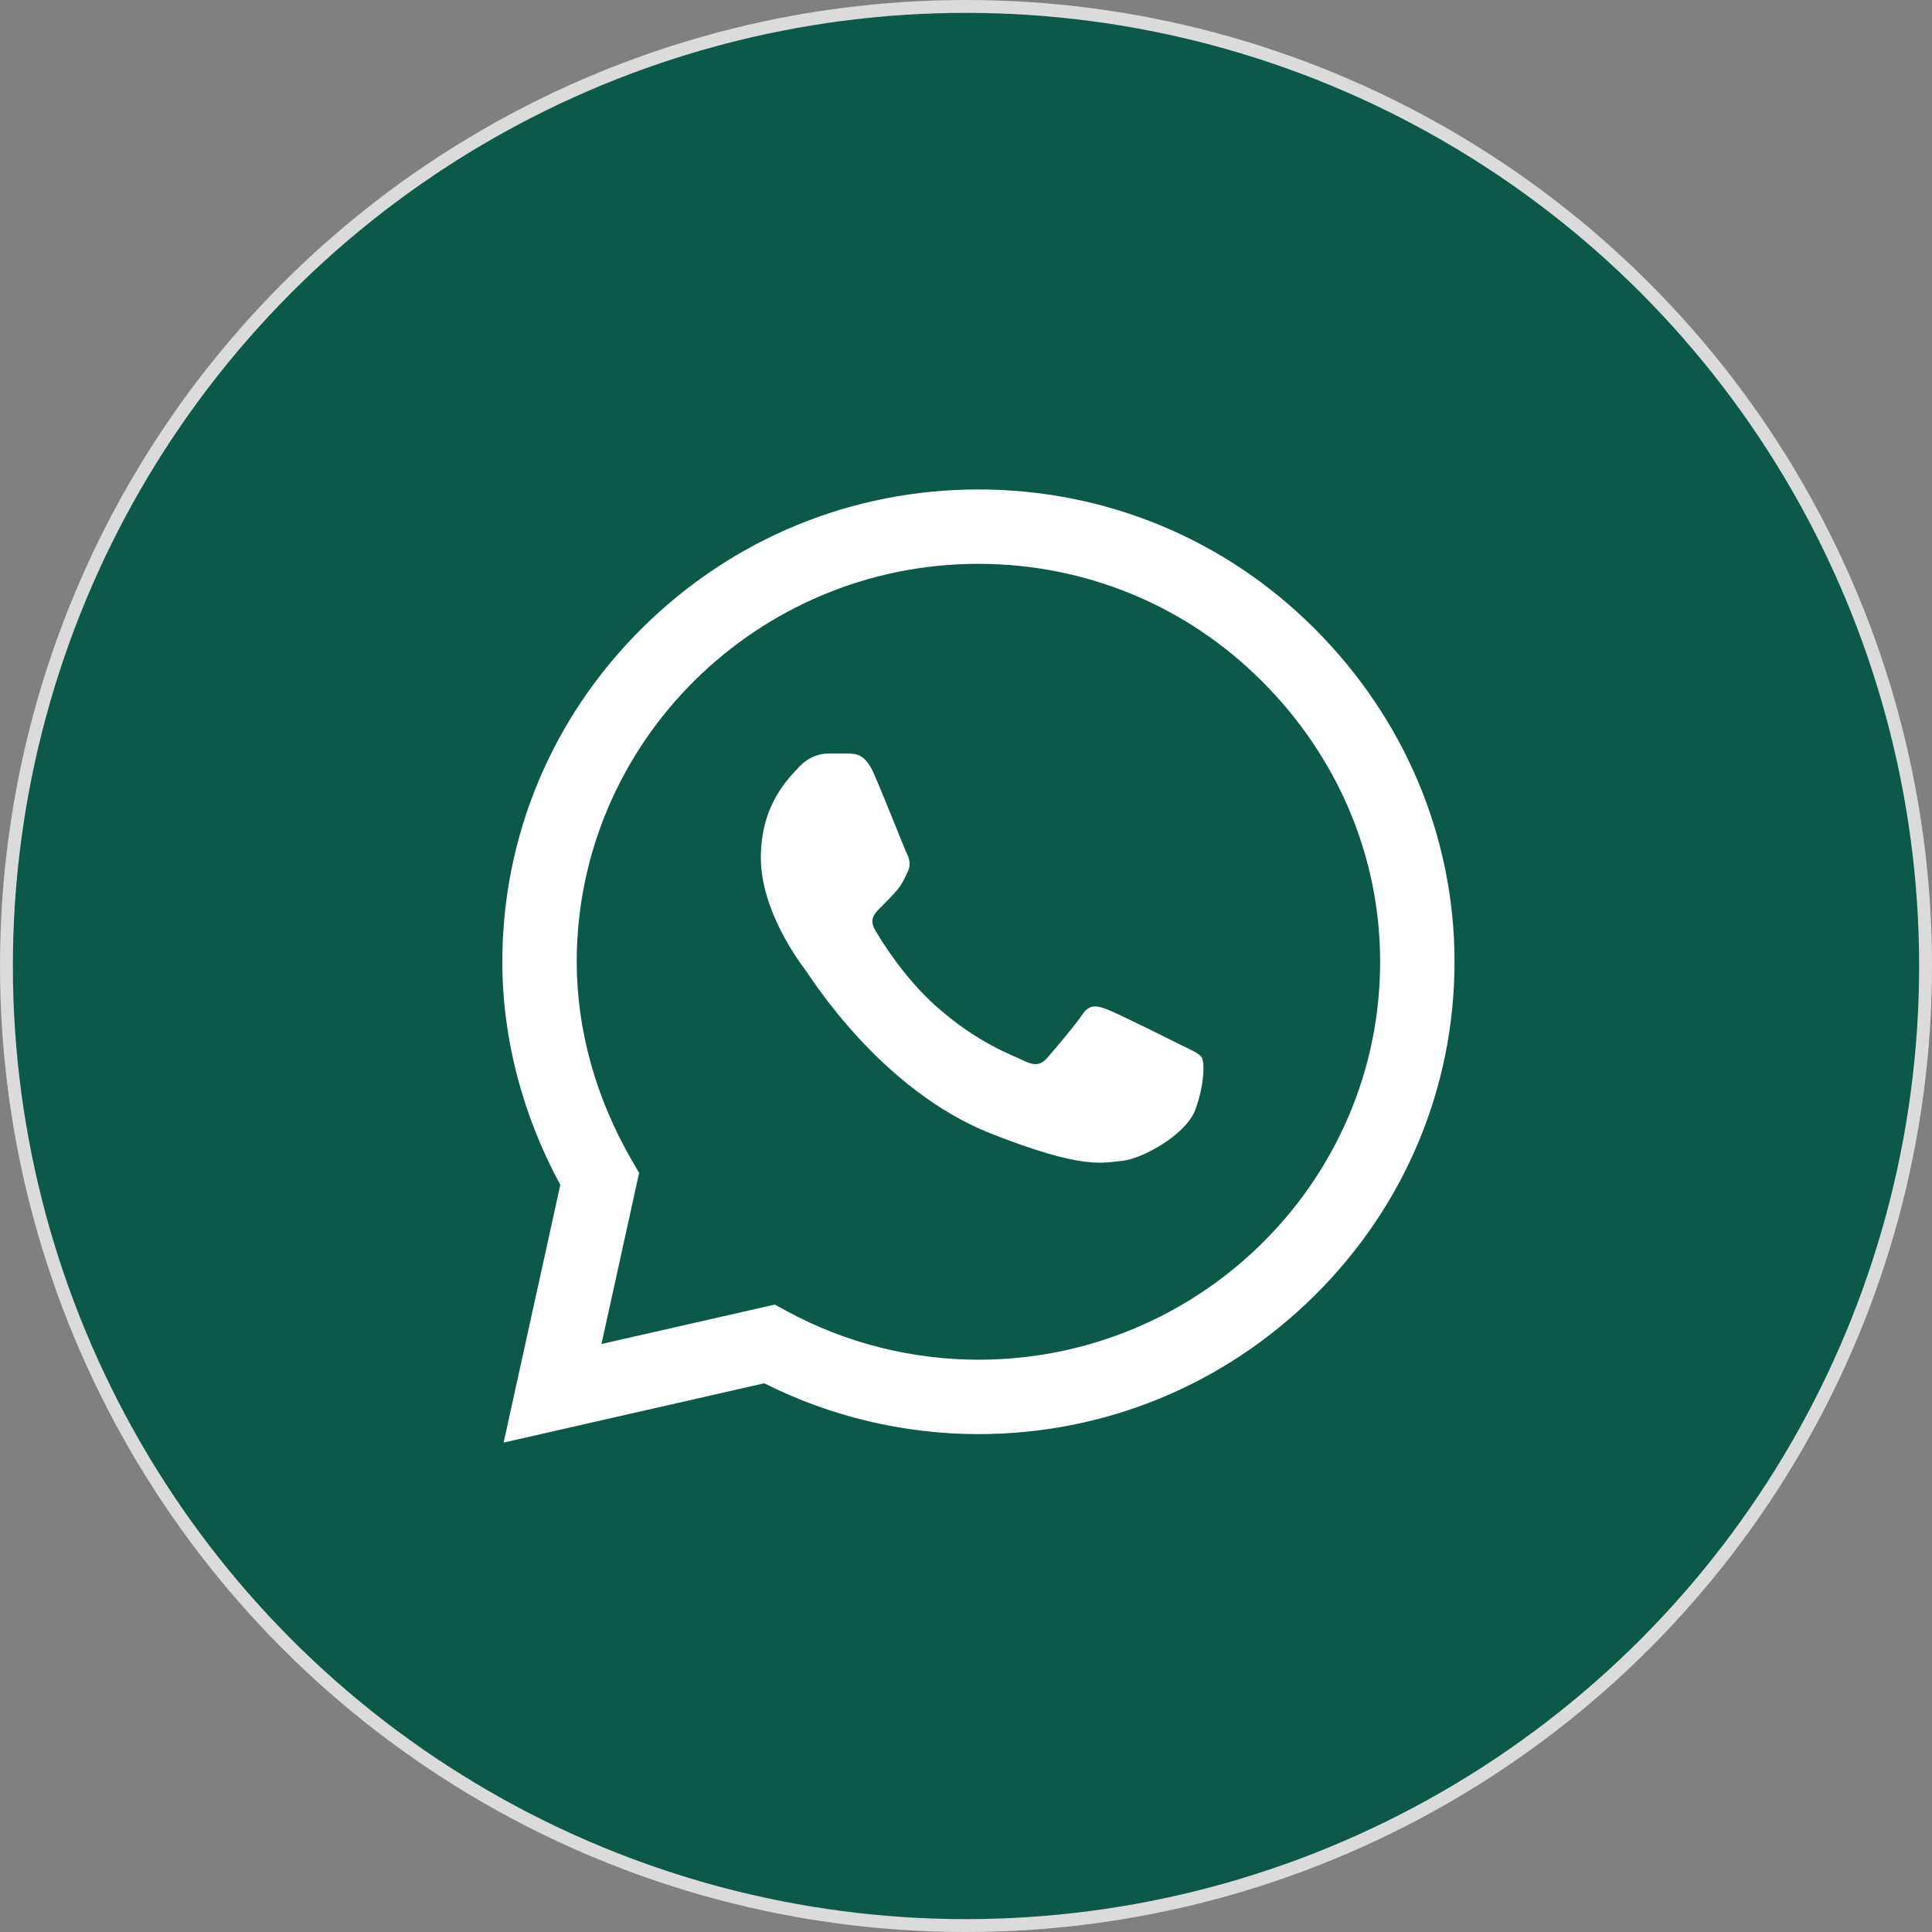 <svg width="150" height="150" viewBox="0 0 150 150" fill="none" xmlns="http://www.w3.org/2000/svg">
<rect x="0" y="0" width="150" height="150" fill="#808080" stroke="none"/>
<circle cx="75" cy="75" r="74.5" fill="#0C594A" stroke="#DBDBDB"/>
<g clip-path="url(#clip0_141_53)">
<path d="M102.004 48.746C95.053 41.821 85.805 38.004 75.963 38C66.142 38 56.88 41.813 49.883 48.737C42.873 55.673 39.009 64.89 39 74.657V74.669V74.675C39.001 80.587 40.554 86.551 43.502 91.994L39.101 112L59.337 107.397C64.462 109.98 70.181 111.342 75.949 111.344H75.963C85.782 111.344 95.044 107.53 102.043 100.606C109.059 93.664 112.924 84.459 112.929 74.686C112.932 64.981 109.052 55.769 102.004 48.746ZM75.963 105.568H75.95C70.771 105.566 65.639 104.266 61.111 101.807L60.154 101.288L46.698 104.348L49.621 91.065L49.057 90.093C46.256 85.262 44.776 79.929 44.776 74.669C44.786 57.643 58.775 43.776 75.962 43.776C84.264 43.779 92.066 46.998 97.928 52.838C103.879 58.768 107.156 66.526 107.153 74.684C107.146 91.714 93.154 105.568 75.963 105.568Z" fill="white"/>
<path d="M65.905 58.504H64.284C63.721 58.504 62.805 58.715 62.03 59.558C61.255 60.401 59.071 62.44 59.071 66.586C59.071 70.733 62.101 74.739 62.523 75.302C62.946 75.864 68.372 84.644 76.966 88.022C84.109 90.829 85.562 90.271 87.112 90.13C88.662 89.99 92.115 88.092 92.819 86.125C93.524 84.157 93.524 82.47 93.313 82.118C93.101 81.767 92.537 81.556 91.692 81.135C90.846 80.713 86.702 78.64 85.927 78.358C85.152 78.078 84.588 77.937 84.024 78.781C83.46 79.624 81.8 81.572 81.306 82.135C80.814 82.698 80.32 82.768 79.474 82.347C78.629 81.924 75.933 81.018 72.704 78.148C70.189 75.914 68.445 73.065 67.951 72.221C67.459 71.379 67.899 70.922 68.323 70.502C68.703 70.125 69.216 69.609 69.639 69.117C70.061 68.624 70.181 68.273 70.464 67.711C70.746 67.149 70.604 66.656 70.393 66.235C70.181 65.814 68.559 61.646 67.807 59.98H67.808C67.174 58.576 66.507 58.529 65.905 58.504Z" fill="white"/>
</g>
<defs>
<clipPath id="clip0_141_53">
<rect width="74" height="74" fill="white" transform="translate(39 38)"/>
</clipPath>
</defs>
</svg>
